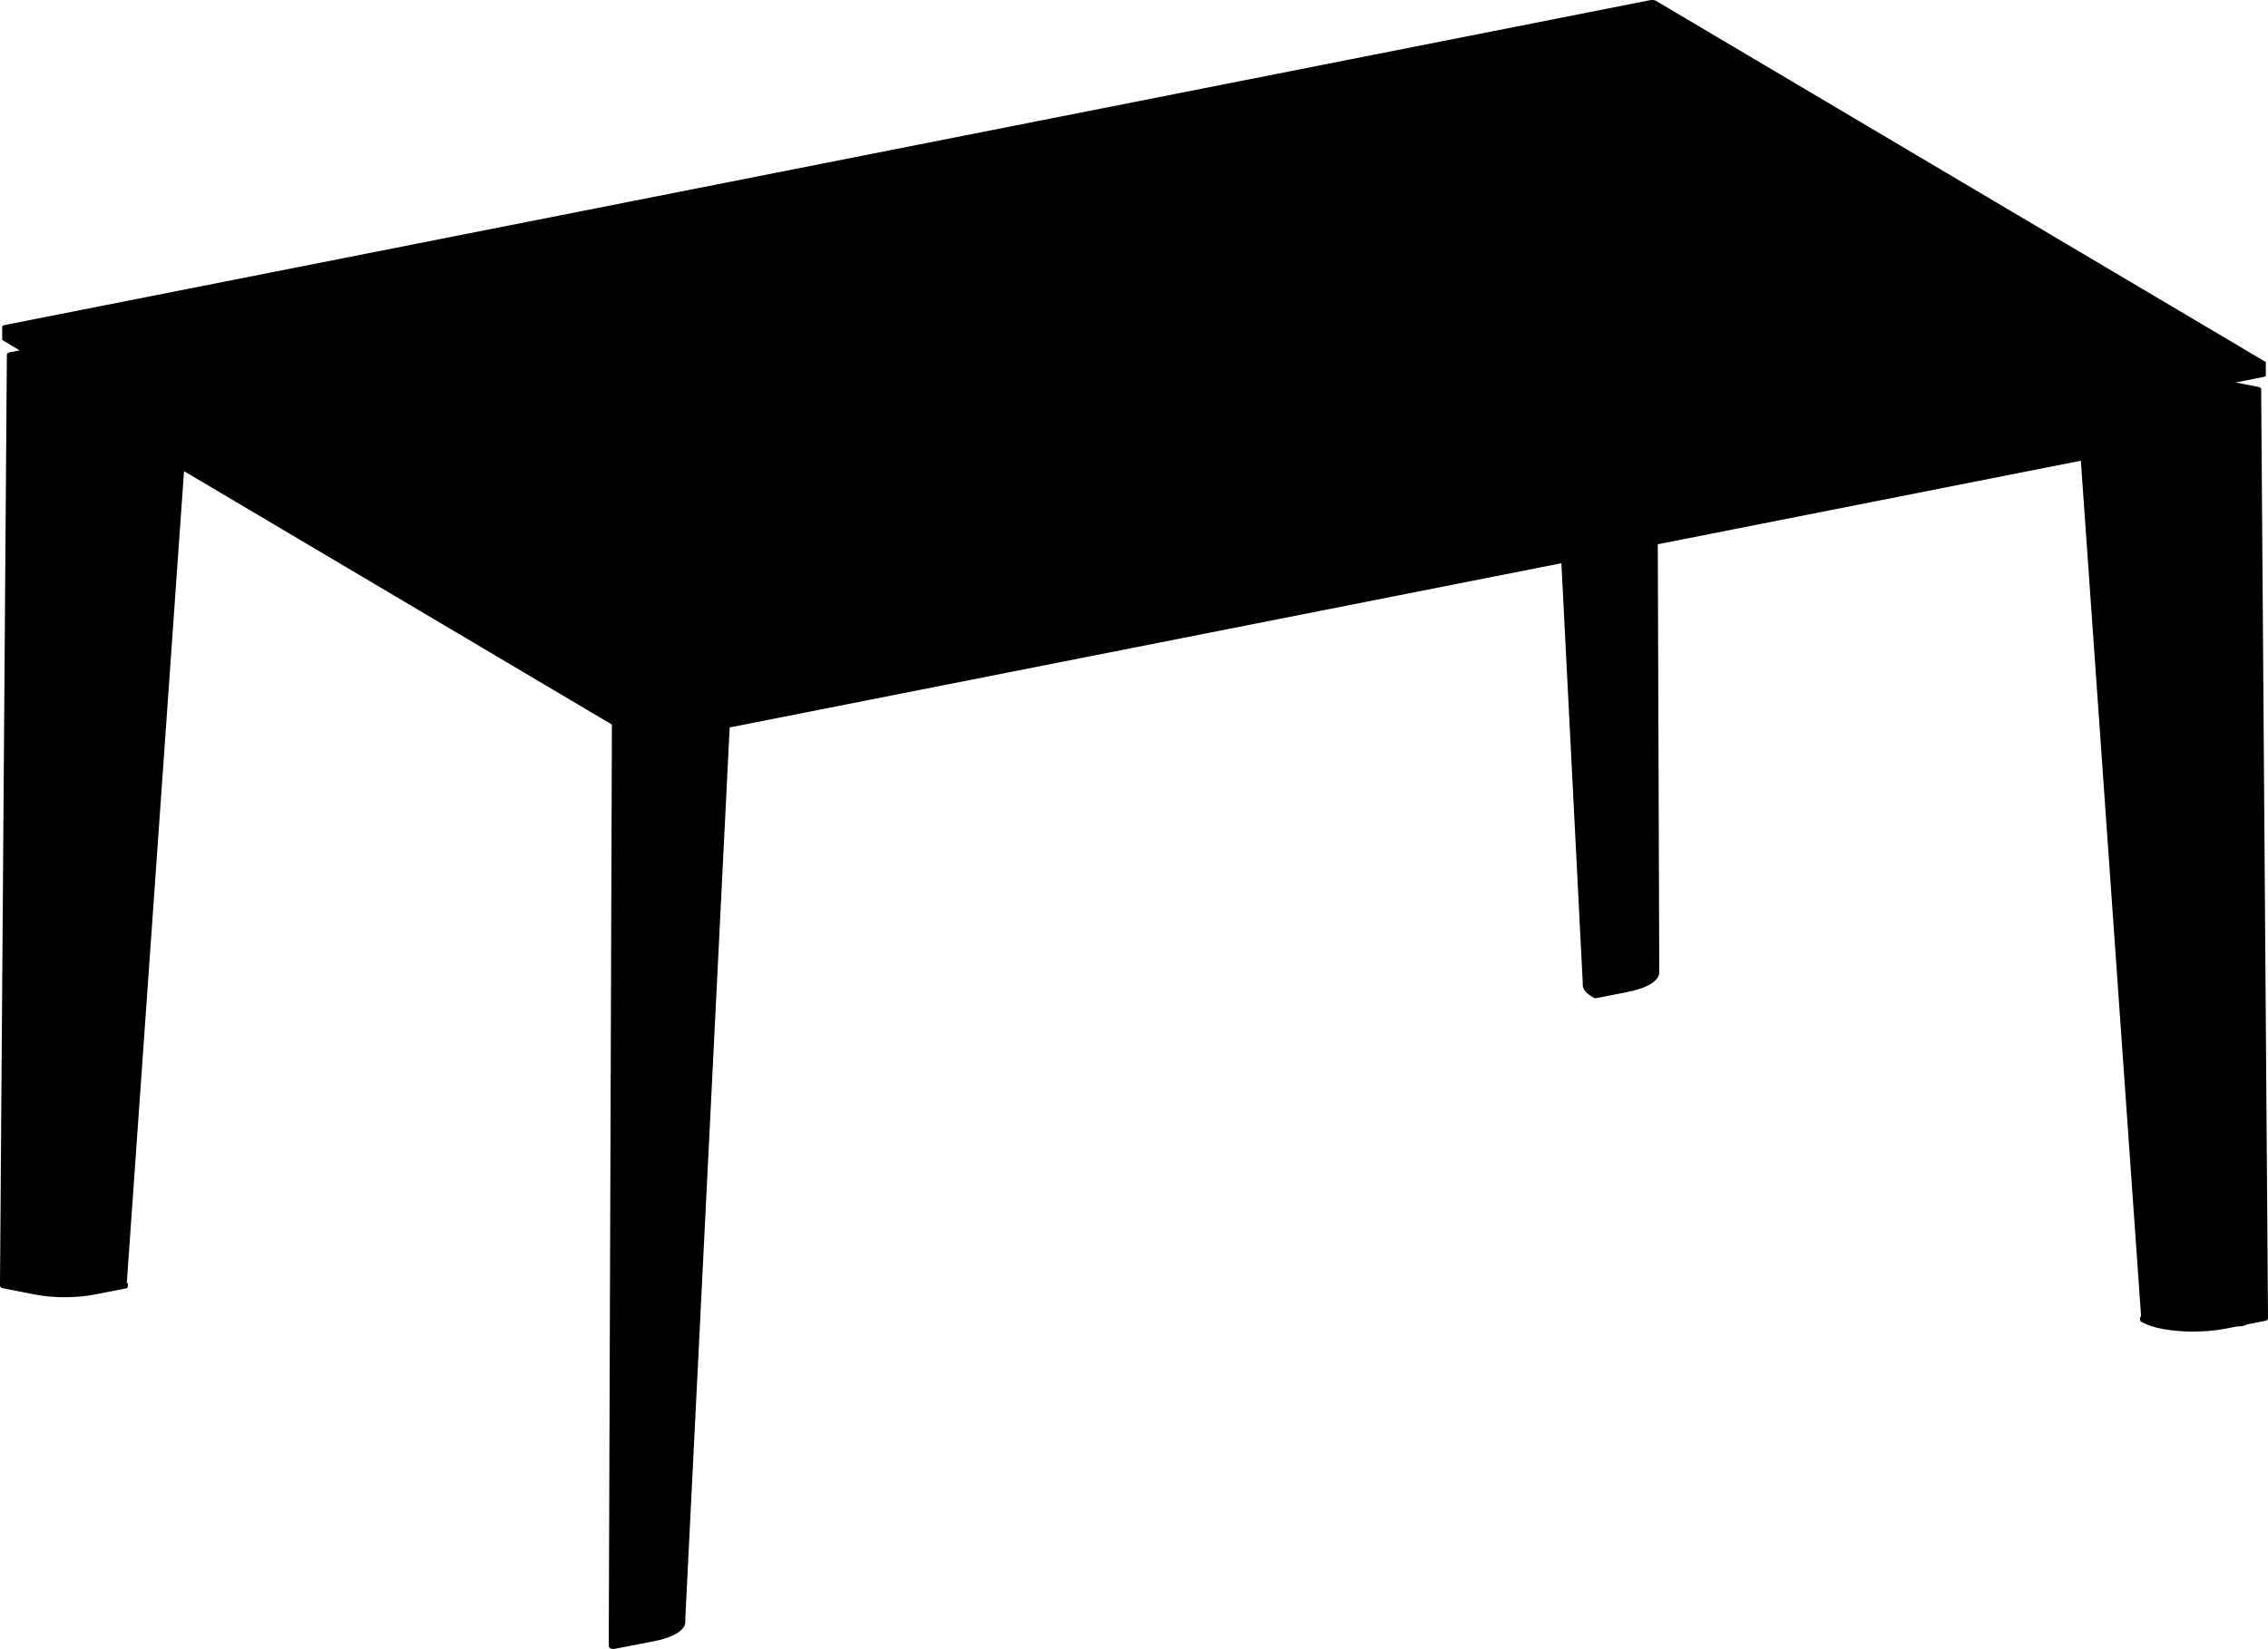 <?xml version="1.0" encoding="UTF-8"?>
<svg id="Visibile_ISO_" data-name="Visibile (ISO)" xmlns="http://www.w3.org/2000/svg" version="1.1" viewBox="0 0 1663.95 1210.04">
  <defs>
    <style>
      .cls-1 {
        fill: #000;
        stroke-width: 0px;
      }
    </style>
  </defs>
  <path class="cls-1" d="M1663.93,967.25c.01-.05.02-.1.02-.15l-5-679.29c.02-.06.03-.11.03-.17v-1.88s0,0,0,0c0-.17-.03-.35-.09-.51-.06-.16-.14-.3-.24-.44-.11-.14-.24-.26-.4-.37-.13-.09-.27-.17-.44-.25-.14-.06-.29-.12-.45-.16-.13-.04-.26-.07-.39-.09l-16.72-3.3,20.4-4.03c1.08-.21,1.71-.63,1.71-1.14v-9.4s0,0,0,0c0-.19-.09-.47-.52-.72L1214.82.55c-.89-.53-2.77-.7-4.28-.41L3.31,238.53c-1.01.2-1.62.57-1.7,1.04,0,.02,0,.06,0,.09,0,0,0,0,0,.01v9.4c0,.19.09.47.53.73,0,0,0,0,0,0,0,0,0,0,0,0l12.31,7.29-7.4,1.46c-.16.03-.32.07-.46.12-.15.05-.3.1-.45.17-.17.08-.31.16-.44.27-.18.14-.32.29-.43.47-.08.13-.18.34-.22.61,0,.06-.01.13-.01.19,0,0,0,0,0,0s0,0,0,0v1.78s-.01.05-.01.07c0,.01-.01.02-.01.03L0,941.58s0,0,0,0v1.88c0,.17.03.35.09.51.06.15.14.3.24.43.11.14.23.26.39.37.13.09.27.18.44.25.14.06.29.12.45.16.13.04.27.07.41.1l23,4.54c2.69.53,5.55.97,8.51,1.3,2.94.33,6,.55,9.09.67,1.61.06,3.22.09,4.84.09,1.49,0,2.97-.03,4.45-.08,3.08-.11,6.14-.32,9.09-.64,2.96-.32,5.82-.75,8.51-1.27l22.83-4.44c.1-.02.2-.04.29-.07.1-.03.2-.07.3-.12.12-.06.23-.12.33-.2.15-.11.27-.25.37-.4.1-.15.16-.32.19-.5.01-.08.02-.16.02-.24v-1.88s0,0,0,0c0-.15-.07-.36-.39-.55,0,0,0,0,0,0l-.41-.24,41.97-595.53,313.92,185.96-2.27,665.4s0,0,0,.01c0,0,0,0,0,0v9.08c0,.05.02.1.04.15,0,0,0,0,0,0v1.73c0,.17.03.35.09.51.06.15.14.3.24.44.11.14.23.26.39.37.2.14.41.25.69.35.28.1.59.17.94.22.3.04.6.06.92.06s.6-.02.88-.06c.12-.02.23-.03.34-.06,0,0,0,0,0,0l28.59-5.56c2.69-.52,5.23-1.15,7.56-1.86,2.34-.71,4.46-1.51,6.32-2.38,1.88-.88,3.51-1.84,4.83-2.85,1.37-1.05,2.43-2.16,3.15-3.31.77-1.23,1.16-2.5,1.16-3.78v-1.88s-.01-.04-.02-.06c0-.13.01-.26,0-.39l32.55-654.02,610.2-120.49,15.65,307.31s0,0,0,0v1.88s0,0,0,0h0c0,.65.1,1.31.29,1.96.19.63.48,1.26.85,1.87.36.59.82,1.18,1.35,1.74.52.55,1.12,1.1,1.8,1.62.66.51,1.41,1.02,2.22,1.51,0,0,0,0,0,0l1.5.9c.14.09.29.15.47.21.15.05.29.08.44.1.15.02.3.04.45.04.05,0,.1,0,.16,0,.1,0,.2,0,.29,0,.15-.01.3-.03.45-.06,0,0,0,0,0,0l22.83-4.51c2.69-.53,5.24-1.16,7.56-1.88,2.34-.72,4.46-1.53,6.32-2.41,1.88-.89,3.51-1.86,4.83-2.88,1.37-1.06,2.43-2.18,3.15-3.34.76-1.23,1.15-2.52,1.15-3.81,0,0,0,0,0,0s0,0,0,0v-1.66s-.01-.03-.01-.04c0-.09.03-.18.03-.27v-9.08s0,0,0,0,0,0,0,0l-1.05-303.13,310.38-61.29,44.21,627.97c-.47.15-.74.37-.77.64,0,.01,0,.03,0,.05,0,0,0,0,0,0l.03,1.9c0,.14.03.29.08.42.04.12.1.23.17.33.06.08.12.16.2.23.06.06.13.11.19.15.06.04.11.07.17.1,0,0,0,0,0,0l1.5.79c2.39,1.27,5.4,2.38,8.92,3.32,3.49.93,7.43,1.67,11.71,2.2,4.26.53,8.78.84,13.43.92.79.01,1.58.02,2.37.02,3.85,0,7.71-.16,11.5-.47,4.57-.38,8.94-.98,12.99-1.78l7.58-1.5c.17,0,.34,0,.51,0s.34,0,.51,0c.91-.02,1.79-.1,2.63-.22,1.14-.17,2.1-.42,2.96-.75.44-.17.81-.35,1.16-.56l13.24-2.61s0,0,0,0c.16-.03.31-.07.46-.11.15-.04.29-.1.43-.16.16-.07.3-.15.43-.25.18-.13.32-.28.44-.46.08-.13.19-.33.23-.59.01-.08.02-.17.02-.25,0,0,0,0,0,0s0,0,0,0v-.19Z"/>
</svg>